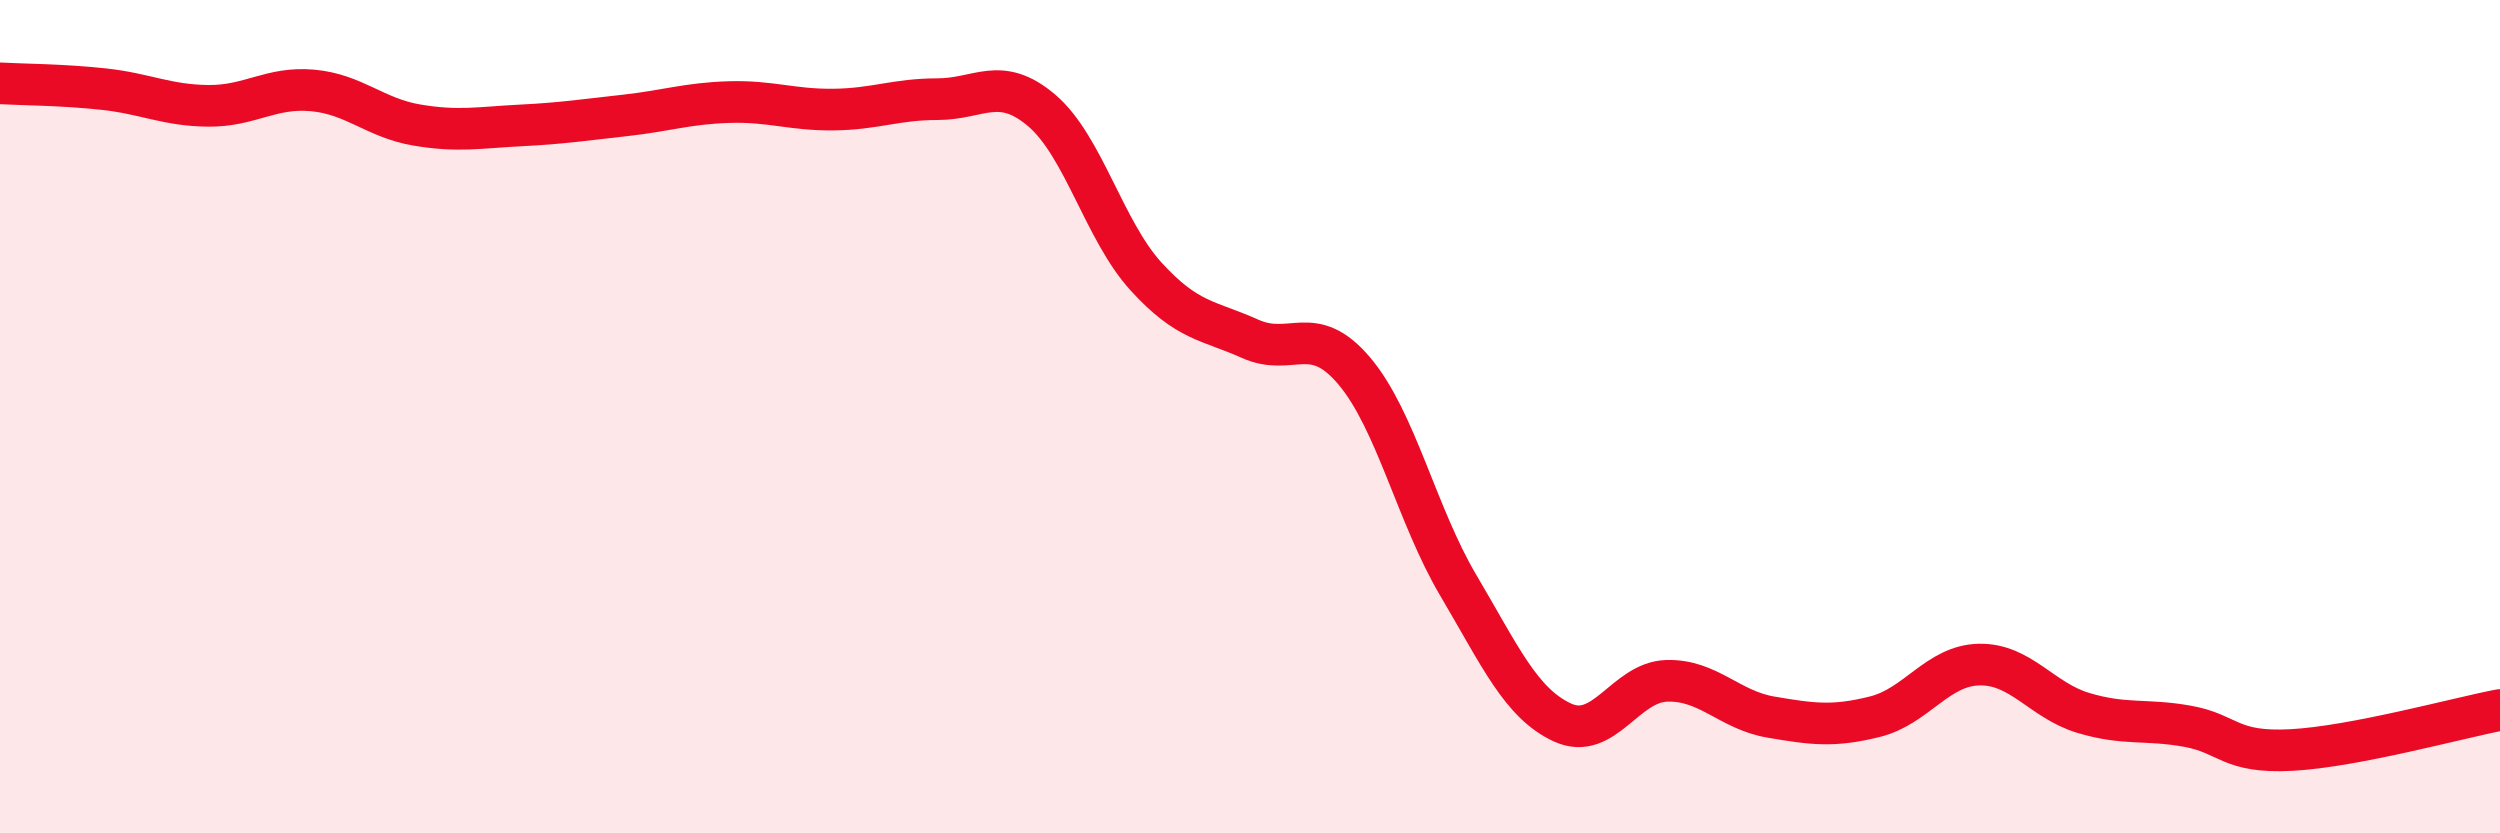 
    <svg width="60" height="20" viewBox="0 0 60 20" xmlns="http://www.w3.org/2000/svg">
      <path
        d="M 0,2 C 0.5,2.03 1.5,2.03 2.5,2.14 C 3.5,2.25 4,2.53 5,2.54 C 6,2.55 6.5,2.08 7.5,2.17 C 8.5,2.26 9,2.83 10,3 C 11,3.17 11.5,3.06 12.5,3.01 C 13.5,2.96 14,2.88 15,2.77 C 16,2.66 16.5,2.48 17.5,2.45 C 18.5,2.42 19,2.64 20,2.63 C 21,2.62 21.5,2.38 22.5,2.38 C 23.5,2.38 24,1.8 25,2.65 C 26,3.5 26.5,5.53 27.5,6.63 C 28.5,7.73 29,7.68 30,8.13 C 31,8.58 31.5,7.72 32.5,8.9 C 33.5,10.08 34,12.36 35,14.05 C 36,15.74 36.5,16.88 37.5,17.34 C 38.5,17.8 39,16.37 40,16.34 C 41,16.31 41.5,17.04 42.5,17.21 C 43.5,17.38 44,17.45 45,17.2 C 46,16.95 46.5,15.97 47.5,15.95 C 48.5,15.93 49,16.81 50,17.11 C 51,17.41 51.5,17.25 52.5,17.43 C 53.5,17.61 53.5,18.08 55,18 C 56.5,17.92 59,17.23 60,17.04L60 20L0 20Z"
        fill="#EB0A25"
        opacity="0.1"
        stroke-linecap="round"
        stroke-linejoin="round"
      />
      <path
        d="M 0,2 C 0.5,2.03 1.5,2.03 2.5,2.14 C 3.5,2.25 4,2.53 5,2.54 C 6,2.55 6.5,2.08 7.5,2.17 C 8.5,2.26 9,2.83 10,3 C 11,3.17 11.5,3.06 12.5,3.01 C 13.5,2.96 14,2.88 15,2.77 C 16,2.66 16.5,2.48 17.5,2.45 C 18.5,2.42 19,2.64 20,2.63 C 21,2.62 21.5,2.38 22.5,2.38 C 23.5,2.38 24,1.8 25,2.65 C 26,3.5 26.5,5.53 27.5,6.63 C 28.5,7.73 29,7.68 30,8.13 C 31,8.58 31.5,7.72 32.5,8.9 C 33.5,10.08 34,12.36 35,14.05 C 36,15.74 36.5,16.88 37.5,17.34 C 38.5,17.8 39,16.37 40,16.34 C 41,16.31 41.5,17.04 42.5,17.21 C 43.5,17.38 44,17.45 45,17.2 C 46,16.95 46.5,15.97 47.5,15.95 C 48.5,15.93 49,16.81 50,17.11 C 51,17.41 51.5,17.25 52.5,17.43 C 53.5,17.61 53.5,18.08 55,18 C 56.5,17.92 59,17.23 60,17.04"
        stroke="#EB0A25"
        stroke-width="1"
        fill="none"
        stroke-linecap="round"
        stroke-linejoin="round"
      />
    </svg>
  